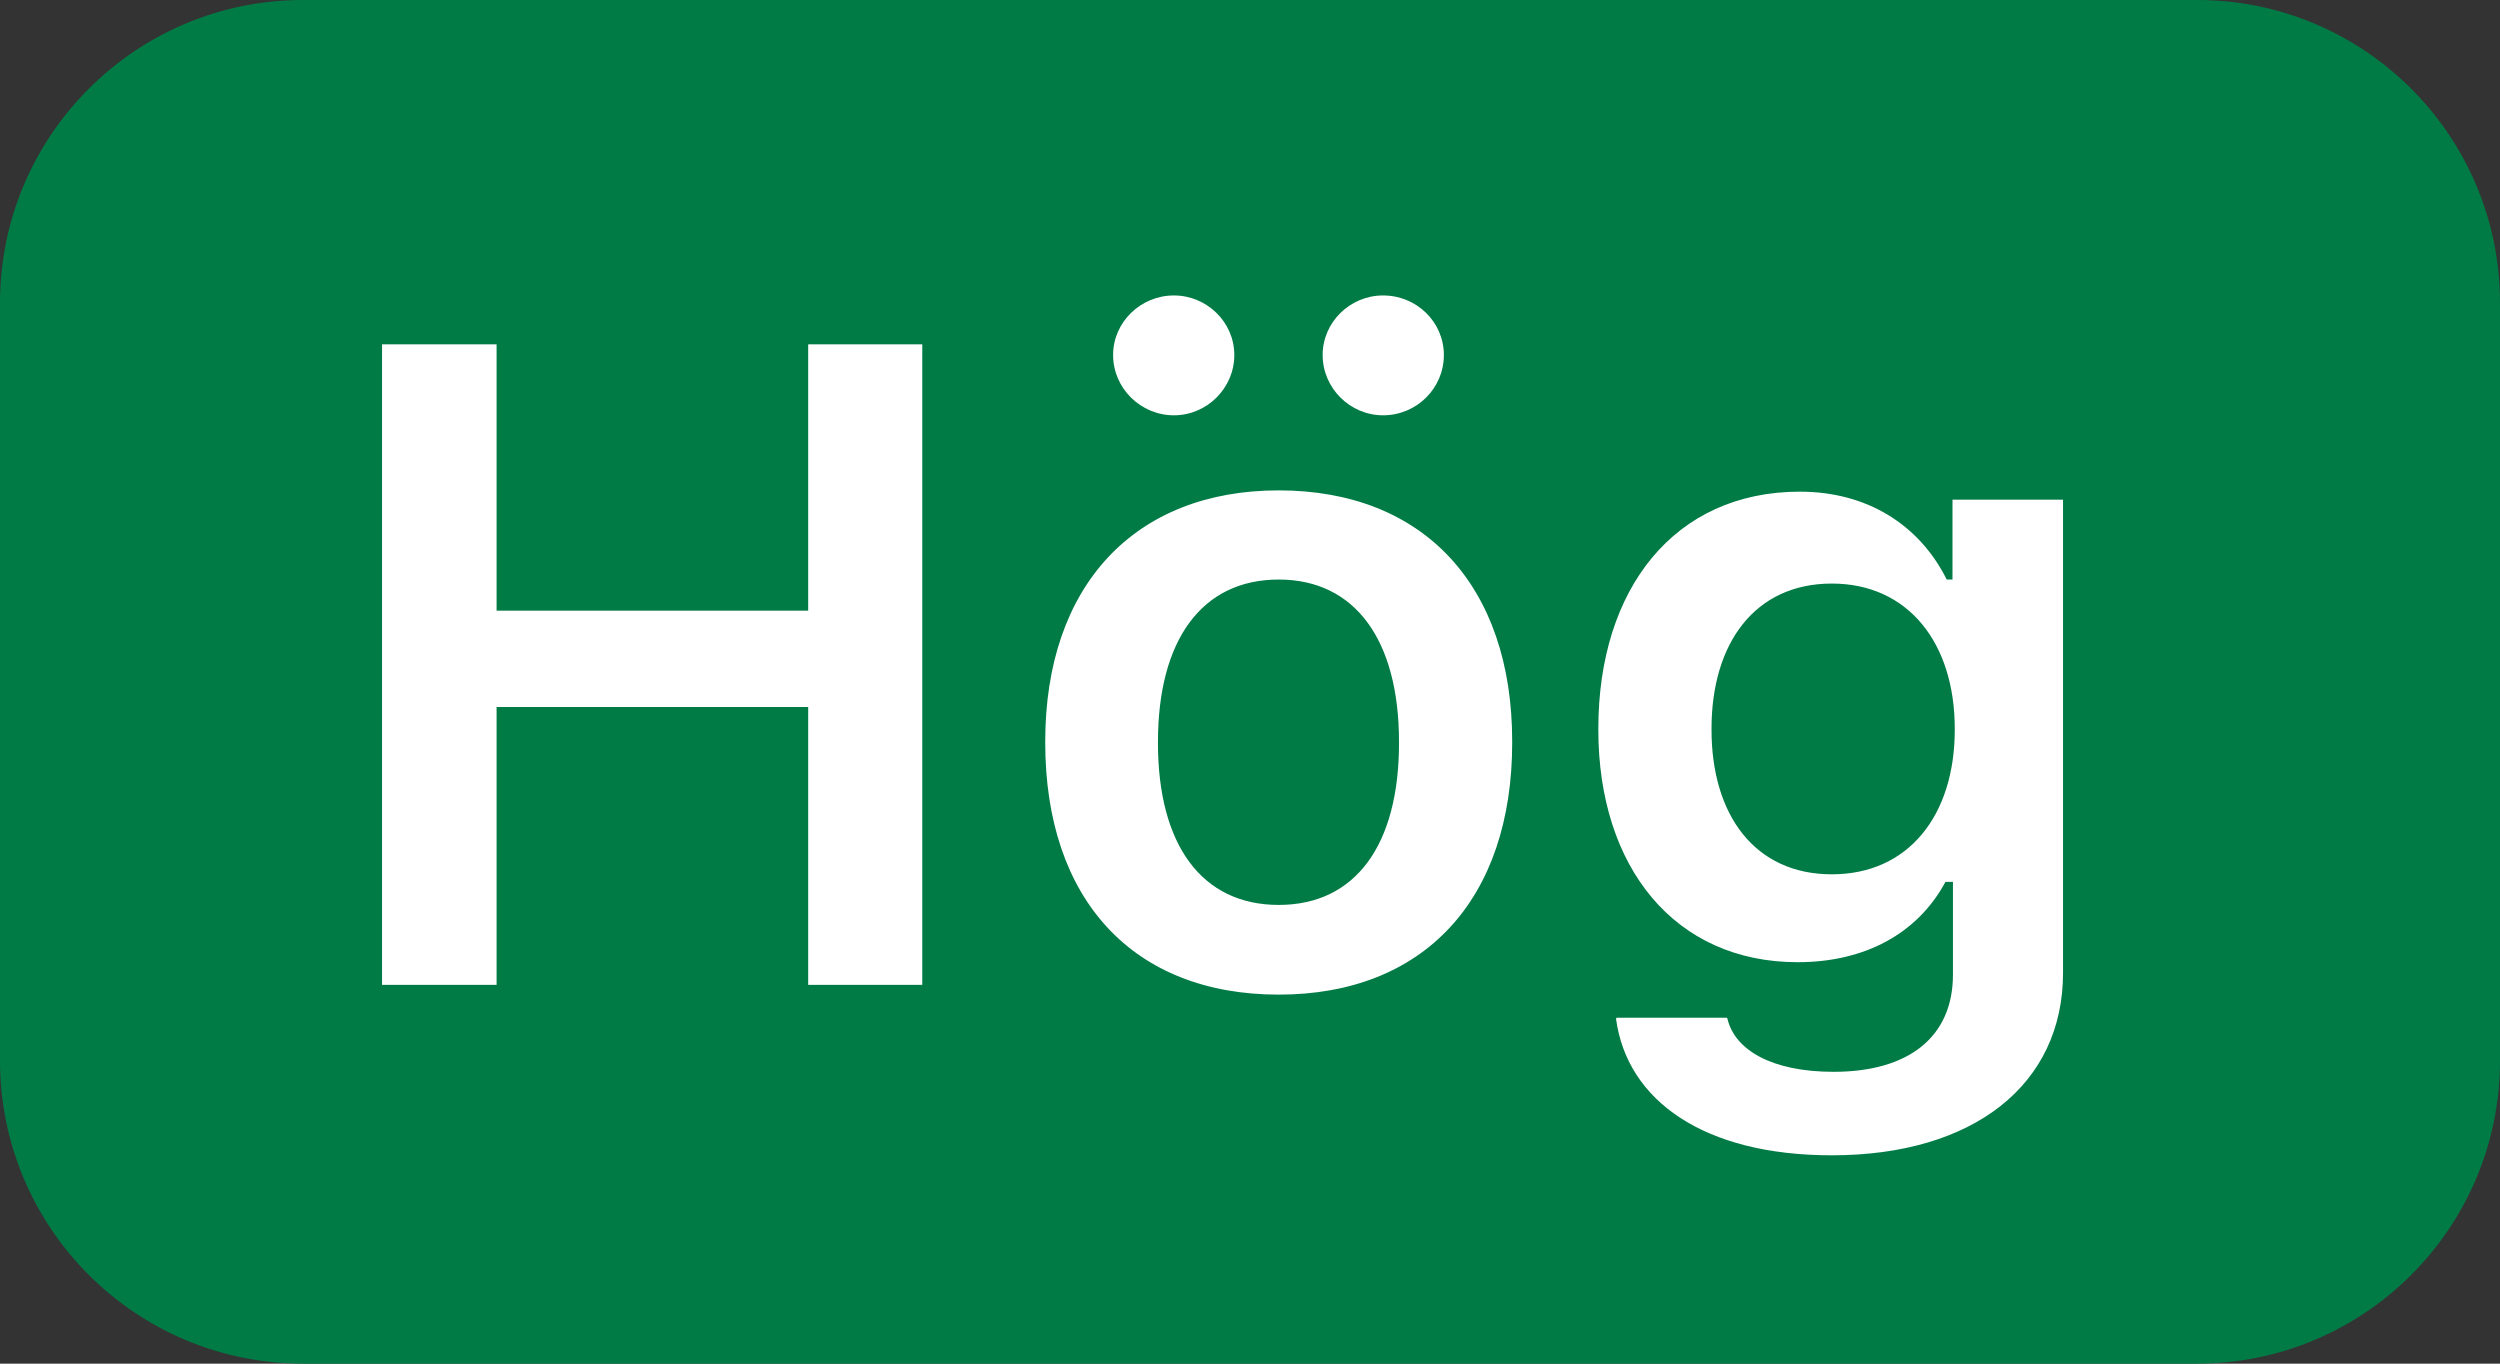 <svg width="33" height="18" viewBox="0 0 33 18" fill="none" xmlns="http://www.w3.org/2000/svg">
<rect x="0" y="0" width="33" height="18" fill="#333333" stroke="none"/>
<path d="M0 4C0 1.791 1.791 0 4 0H29C31.209 0 33 1.791 33 4V14C33 16.209 31.209 18 29 18H4C1.791 18 0 16.209 0 14V4Z" fill="#007B45"/>
<path d="M5.043 13V4.545H6.555V8.061H10.668V4.545H12.174V13H10.668V9.332H6.555V13H5.043ZM15.496 5.482C15.057 5.482 14.693 5.125 14.693 4.686C14.693 4.252 15.057 3.9 15.496 3.9C15.93 3.9 16.293 4.252 16.293 4.686C16.293 5.125 15.93 5.482 15.496 5.482ZM18.256 5.482C17.822 5.482 17.459 5.125 17.459 4.686C17.459 4.252 17.822 3.9 18.256 3.9C18.701 3.9 19.059 4.252 19.059 4.686C19.059 5.125 18.701 5.482 18.256 5.482ZM16.879 13.129C14.957 13.129 13.797 11.875 13.797 9.801V9.789C13.797 7.732 14.975 6.473 16.879 6.473C18.789 6.473 19.961 7.727 19.961 9.789V9.801C19.961 11.875 18.795 13.129 16.879 13.129ZM16.879 11.945C17.893 11.945 18.467 11.154 18.467 9.807V9.795C18.467 8.447 17.887 7.65 16.879 7.65C15.865 7.65 15.285 8.447 15.285 9.795V9.807C15.285 11.154 15.865 11.945 16.879 11.945ZM24.18 15.25C22.492 15.25 21.479 14.529 21.332 13.451L21.338 13.434H22.797L22.803 13.451C22.902 13.861 23.389 14.148 24.203 14.148C25.199 14.148 25.779 13.685 25.779 12.865V11.641H25.68C25.311 12.326 24.613 12.701 23.729 12.701C22.105 12.701 21.098 11.447 21.098 9.631V9.619C21.098 7.768 22.105 6.49 23.758 6.49C24.643 6.49 25.334 6.924 25.697 7.65H25.773V6.596H27.232V12.842C27.232 14.318 26.049 15.25 24.18 15.25ZM24.18 11.541C25.193 11.541 25.803 10.762 25.803 9.631V9.619C25.803 8.488 25.188 7.703 24.18 7.703C23.166 7.703 22.592 8.488 22.592 9.619V9.631C22.592 10.762 23.166 11.541 24.18 11.541Z" fill="white"/>
</svg>
